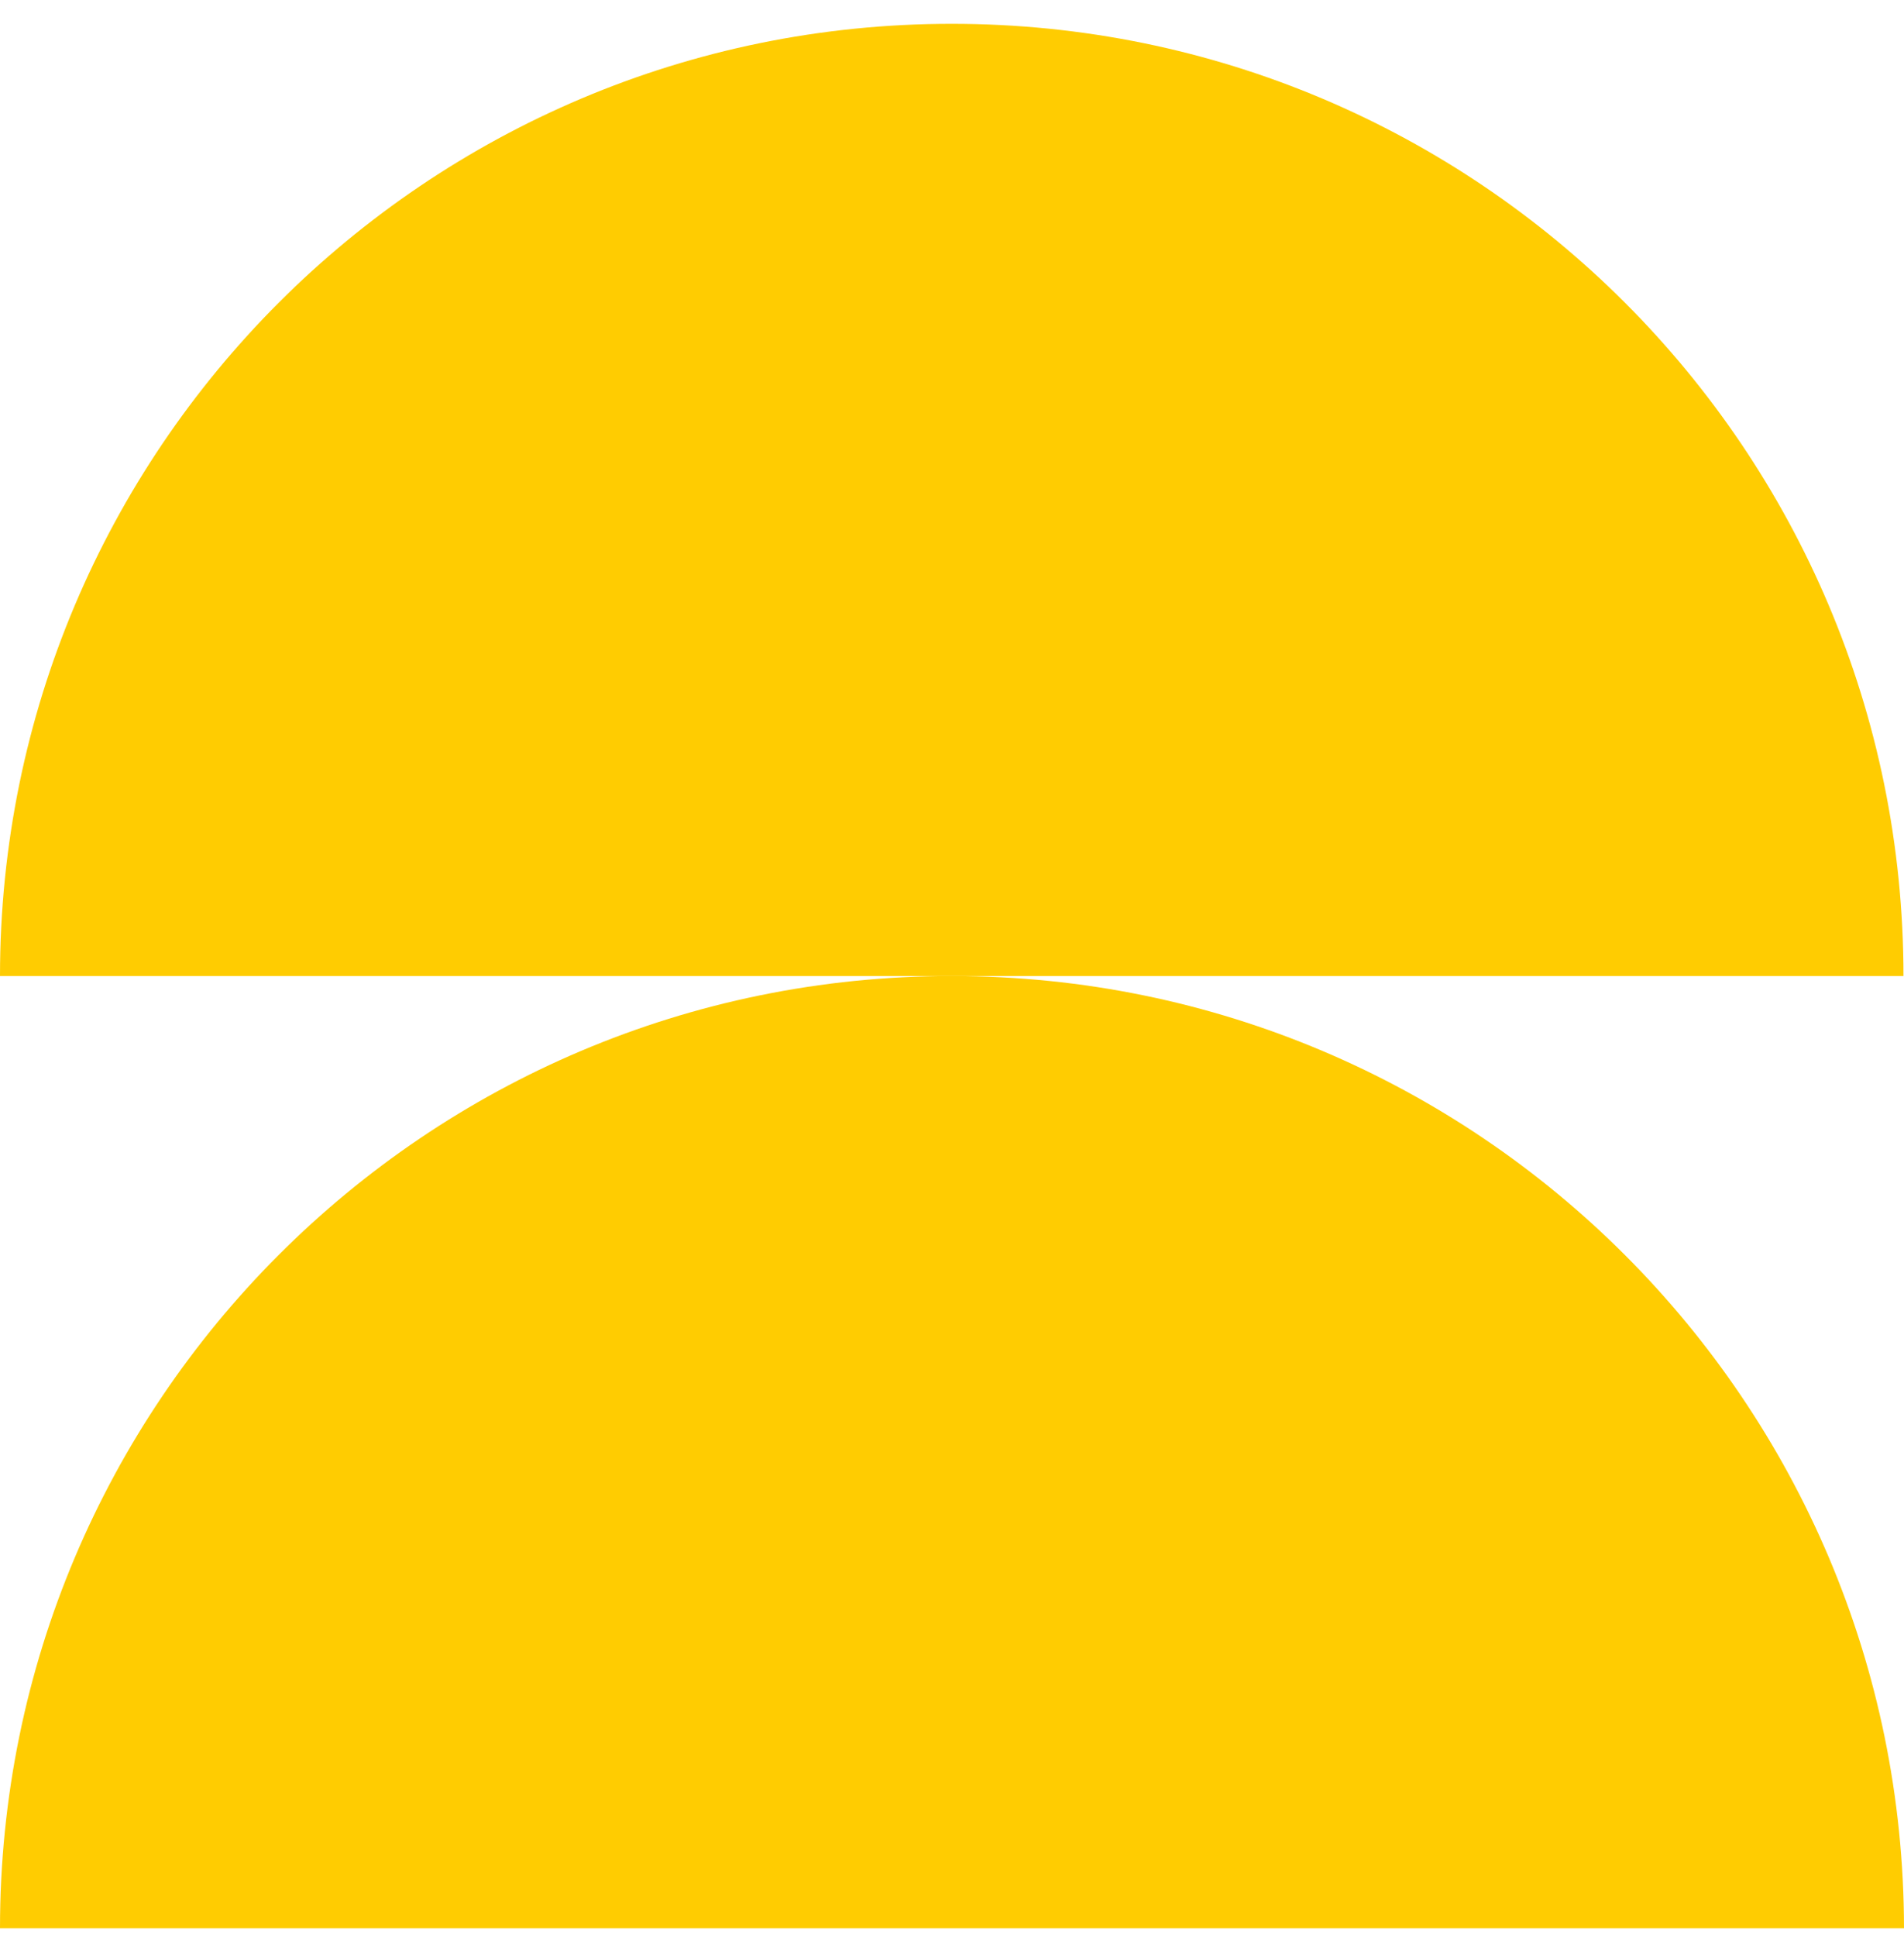 <svg width="120" height="122" viewBox="0 0 120 122" fill="none" xmlns="http://www.w3.org/2000/svg">
<path d="M59.983 1.5C26.834 1.5 0 28.367 0 61.483H59.983H119.967C119.967 28.334 93.133 1.5 59.983 1.5Z" fill="#FFCC01"/>
<path d="M59.983 61.482C26.834 61.482 0 88.35 0 121.466H120C119.967 88.35 93.133 61.482 59.983 61.482Z" fill="#FFCC01"/>
</svg>
